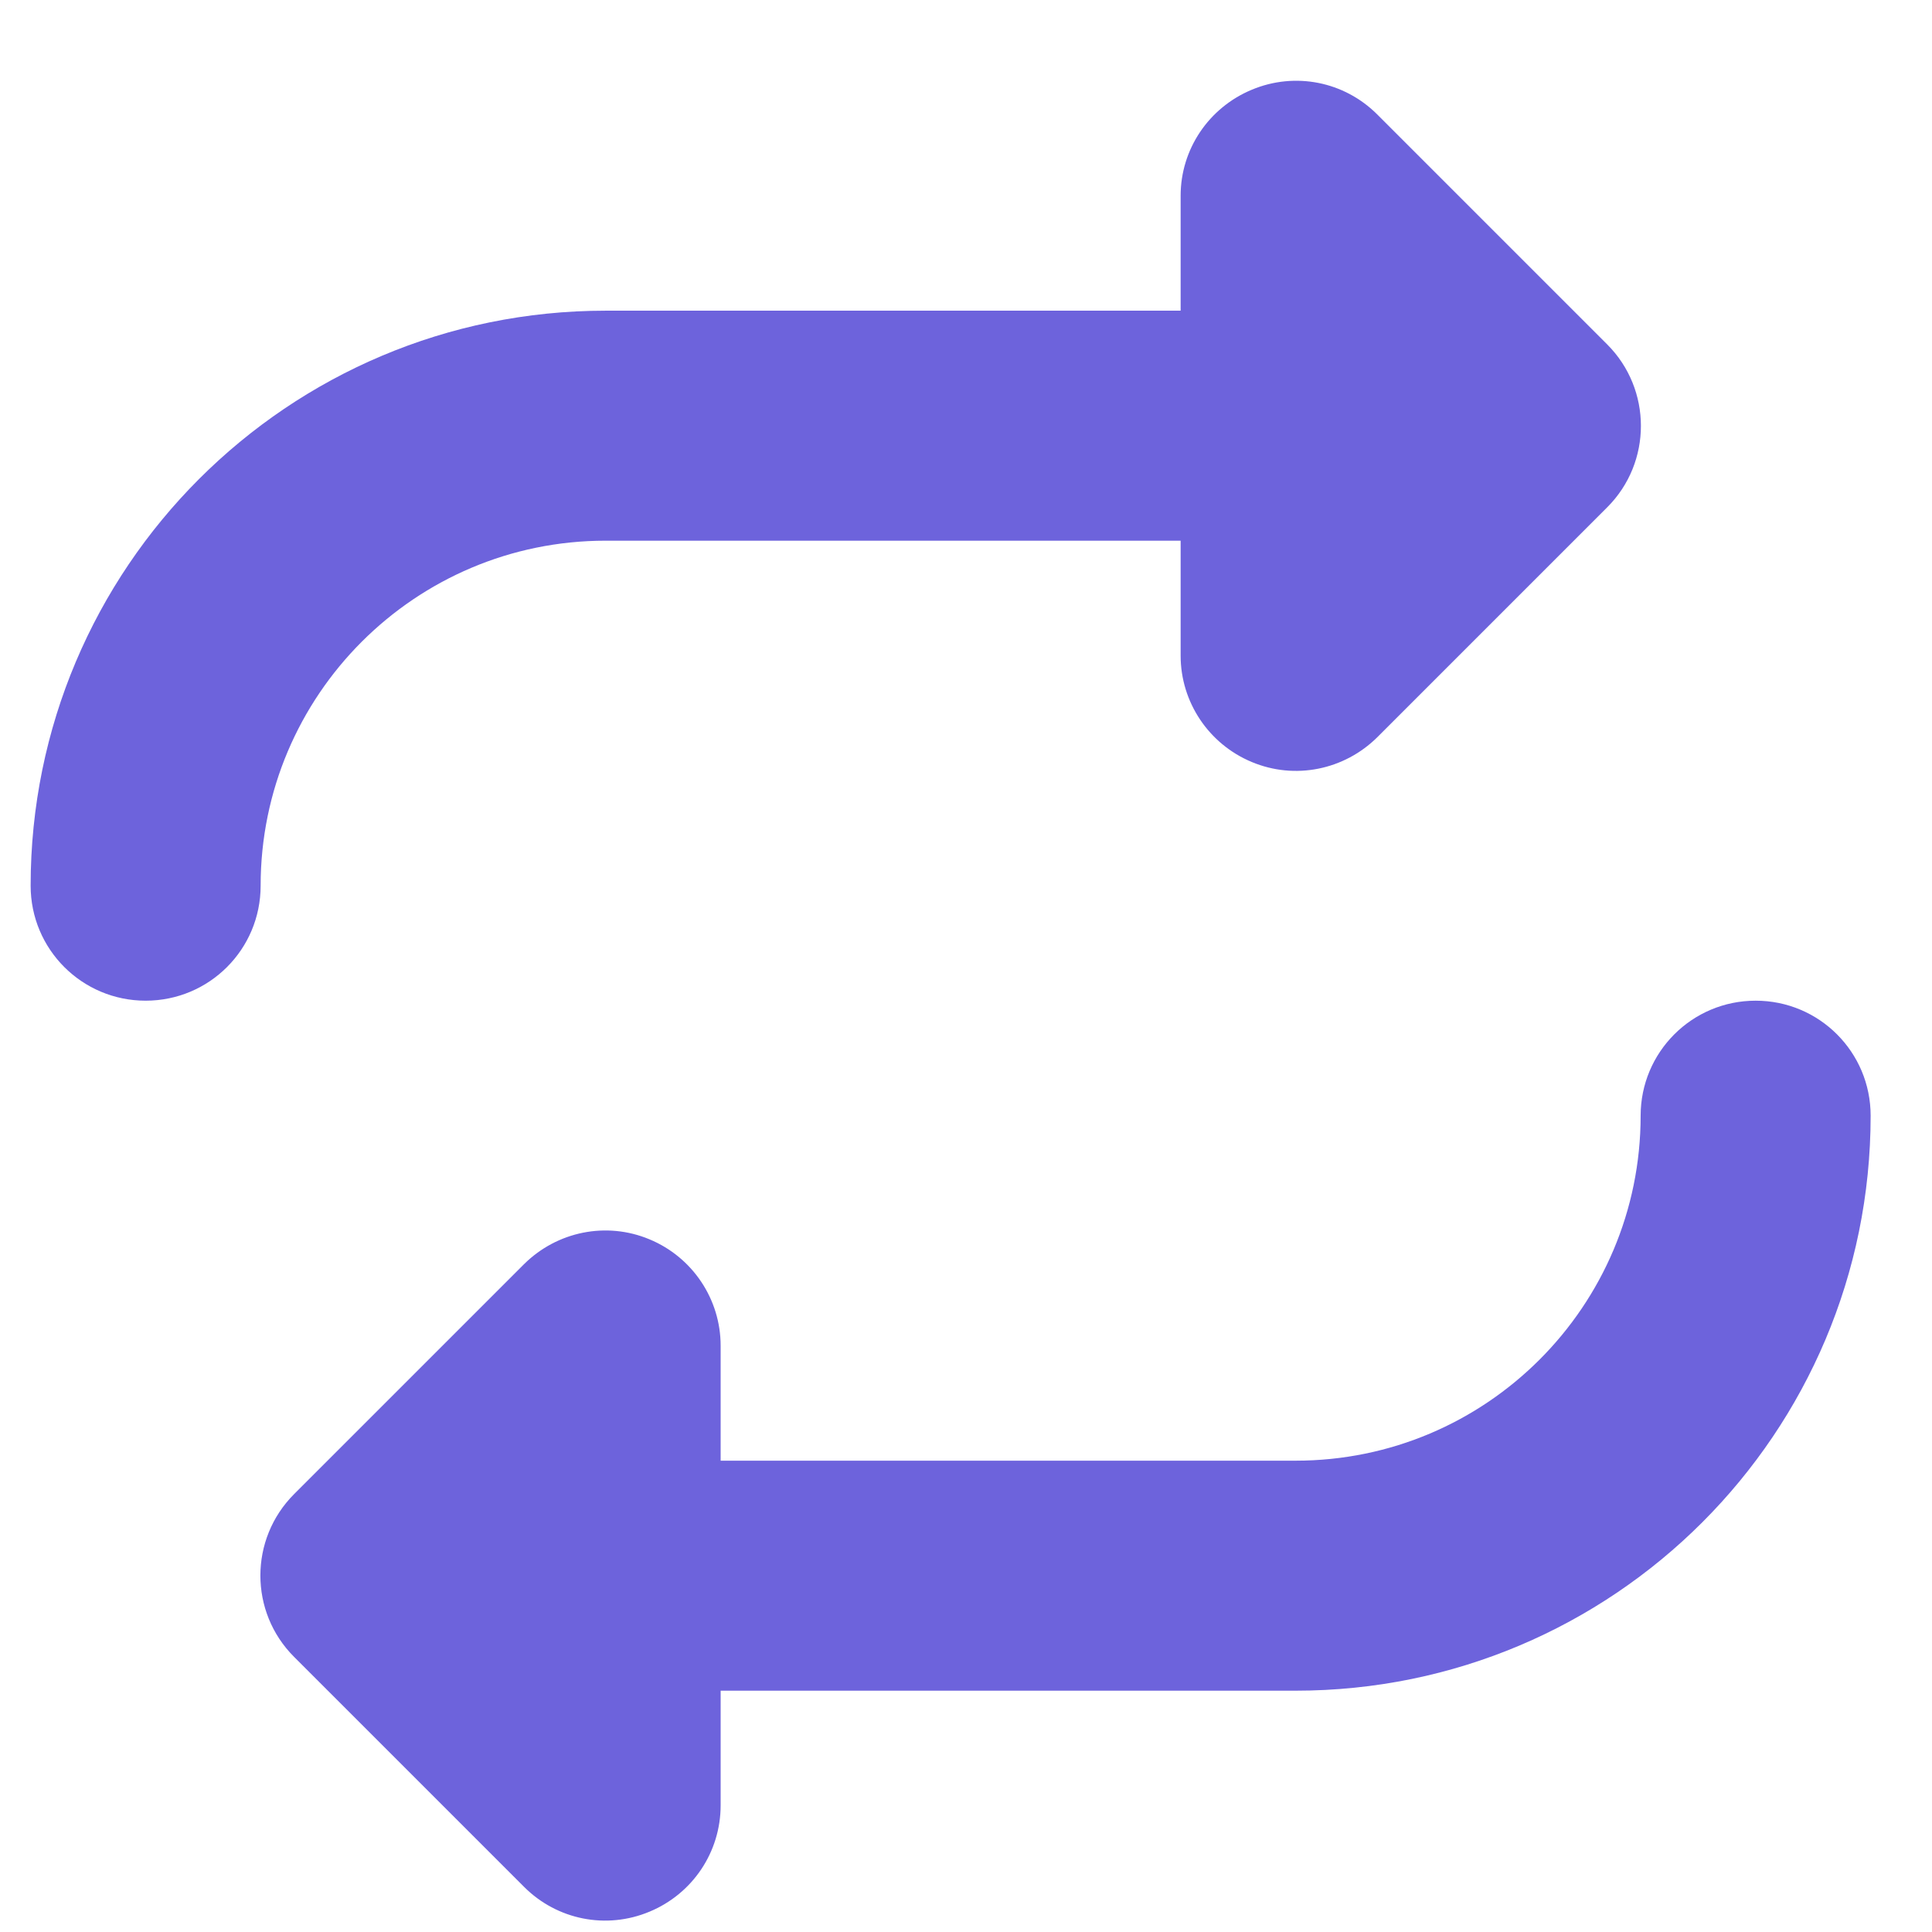 <svg width="21" height="21" viewBox="0 0 21 21" fill="none" xmlns="http://www.w3.org/2000/svg">
<g id="repeat-solid" clip-path="url(#clip0_113_2259)">
<path id="Vector" d="M0.333 9.627C0.333 10.319 0.892 10.877 1.583 10.877C2.275 10.877 2.833 10.319 2.833 9.627C2.833 7.557 4.513 5.877 6.583 5.877H12.833V7.127C12.833 7.631 13.138 8.088 13.607 8.283C14.076 8.479 14.611 8.369 14.97 8.014L17.47 5.514C17.958 5.026 17.958 4.233 17.47 3.744L14.97 1.244C14.611 0.885 14.076 0.779 13.607 0.975C13.138 1.17 12.833 1.623 12.833 2.127V3.377H6.583C3.13 3.377 0.333 6.174 0.333 9.627ZM20.333 12.127C20.333 11.436 19.775 10.877 19.083 10.877C18.392 10.877 17.833 11.436 17.833 12.127C17.833 14.197 16.154 15.877 14.083 15.877H7.833V14.627C7.833 14.123 7.529 13.666 7.06 13.471C6.591 13.275 6.056 13.385 5.697 13.74L3.197 16.24C2.708 16.729 2.708 17.522 3.197 18.01L5.697 20.51C6.056 20.869 6.591 20.975 7.06 20.779C7.529 20.584 7.833 20.131 7.833 19.623V18.377H14.083C17.537 18.377 20.333 15.58 20.333 12.127Z" fill="#6D63DC"/>
</g>
<defs>
<clipPath id="clip0_113_2259">
<rect width="20" height="20" fill="white" transform="translate(0.333 0.877)"/>
</clipPath>
</defs>
</svg>
